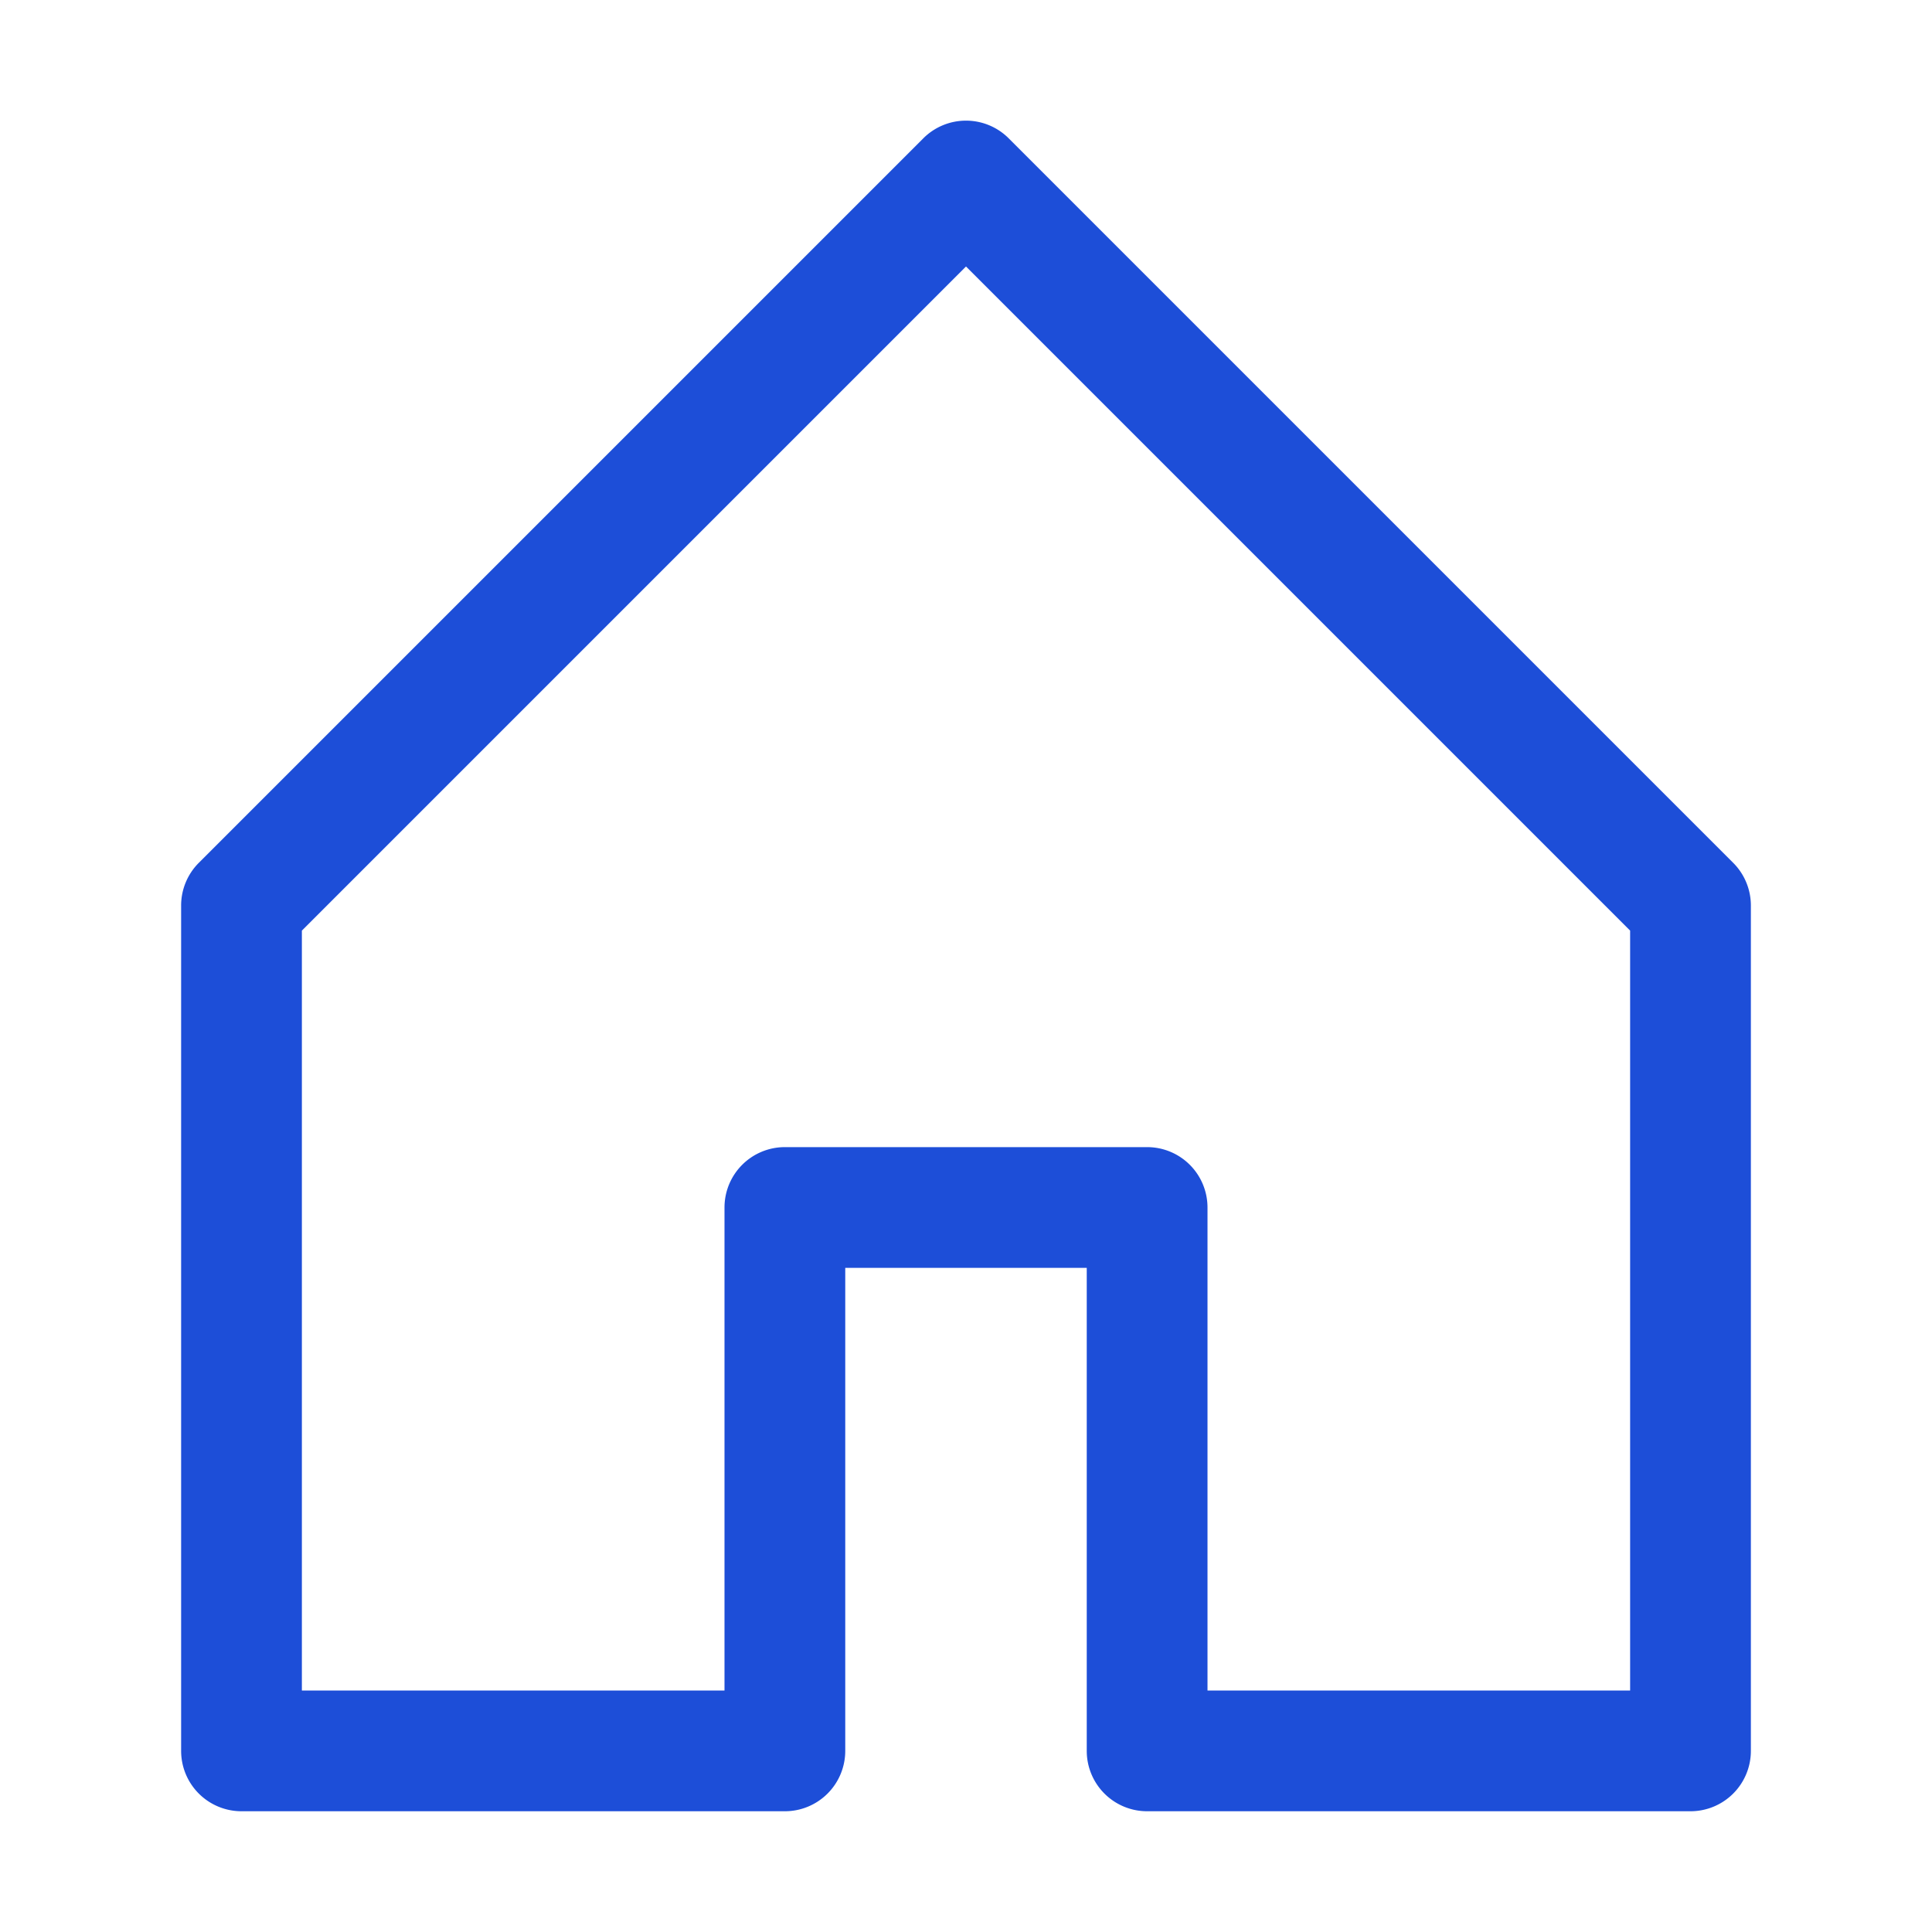 <svg xmlns="http://www.w3.org/2000/svg" width="16" height="16" fill="#1d4ed8" viewBox="0 0 16 16">
  <path d="M 8.354 1.146 a 0.5 0.5 0 0 0 -0.708 0 l -6 6 A 0.5 0.5 0 0 0 1.5 7.5 v 7 a 0.5 0.5 0 0 0 0.5 0.5 h 4.5 a 0.5 0.5 0 0 0 0.5 -0.5 v -4 h 2 v 4 a 0.5 0.5 0 0 0 0.5 0.5 H 14 a 0.5 0.5 0 0 0 0.5 -0.5 v -7 a 0.5 0.5 0 0 0 -0.146 -0.354 z M 2.5 14 V 7.707 l 5.5 -5.5 l 5.5 5.5 V 14 H 10 v -4 a 0.5 0.5 0 0 0 -0.5 -0.5 h -3 a 0.5 0.5 0 0 0 -0.5 0.5 v 4 z"/>
</svg>

